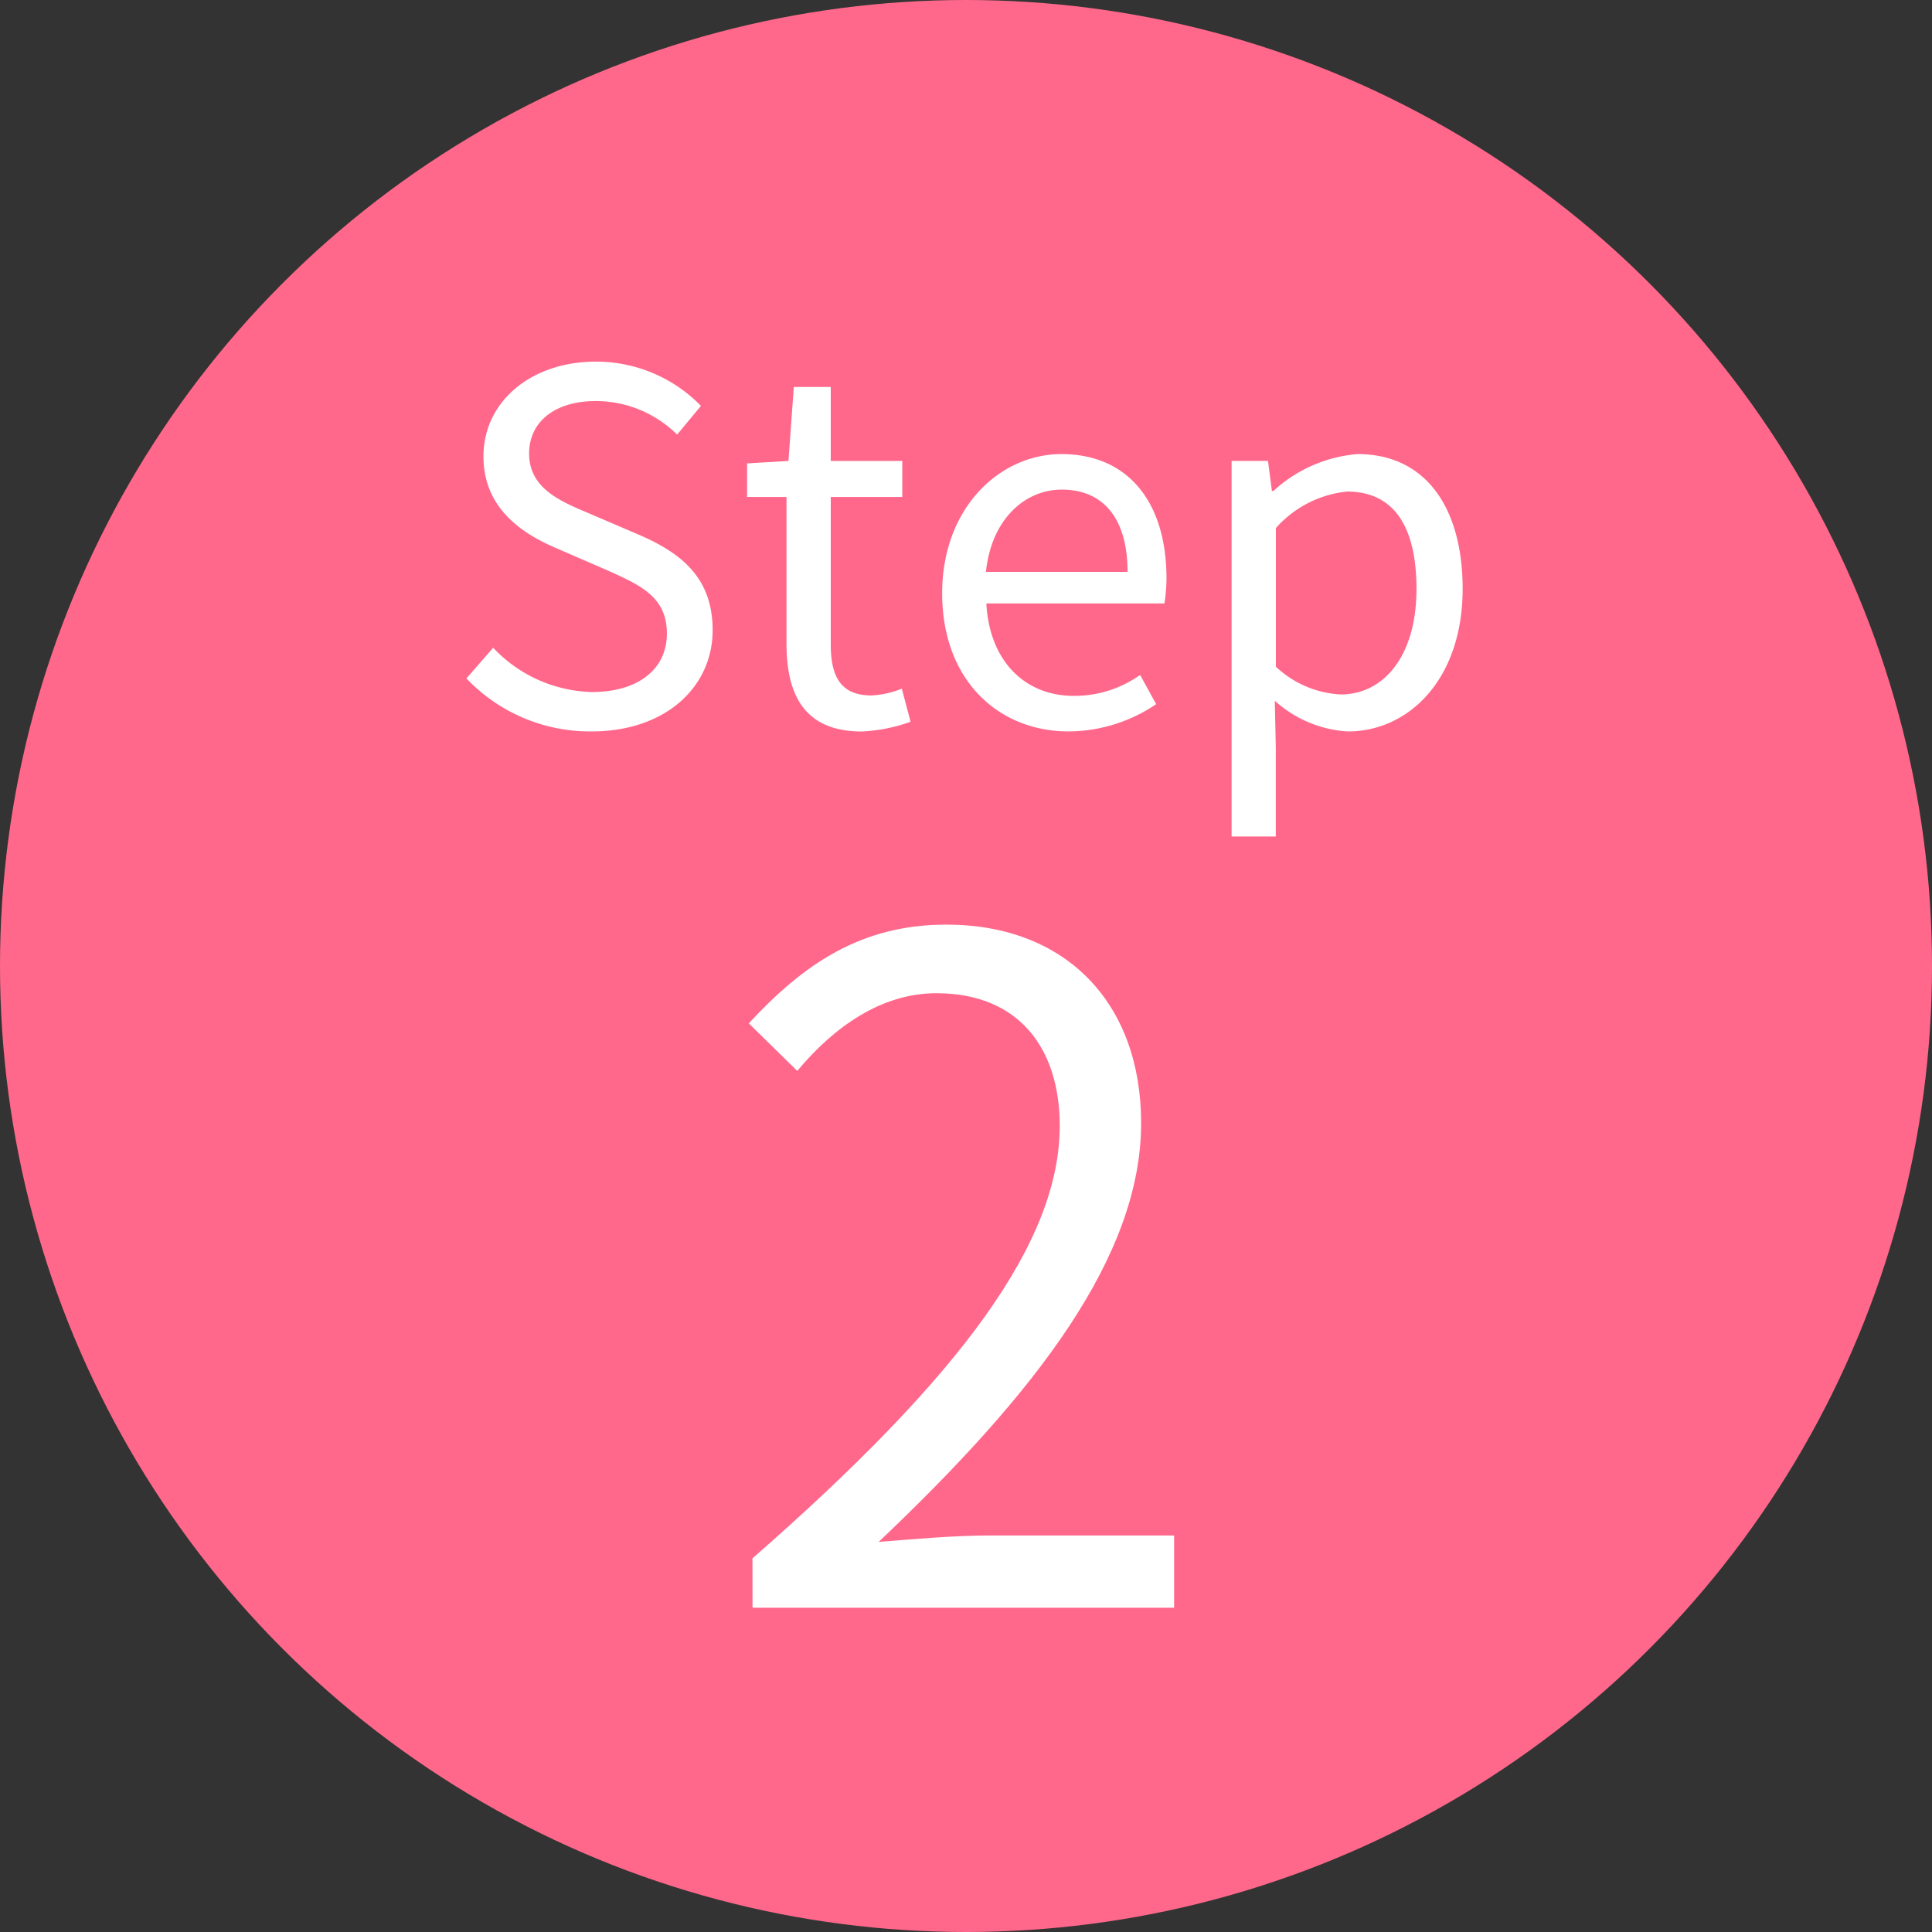 <svg xmlns="http://www.w3.org/2000/svg" width="95" height="95" viewBox="0 0 95 95">
  <rect x="0" y="0" width="95" height="95" fill="#333333" stroke="none"/>
  <g id="img10" transform="translate(-196.05 -4832.379)">
    <circle id="楕円形_2" data-name="楕円形 2" cx="47.5" cy="47.5" r="47.5" transform="translate(196.05 4832.379)" fill="#ff688b"/>
    <g id="グループ_36" data-name="グループ 36">
      <path id="パス_185" data-name="パス 185" d="M218.985,4865.737l1.316-1.507a6.889,6.889,0,0,0,4.857,2.177c2.3,0,3.684-1.148,3.684-2.871,0-1.794-1.268-2.368-2.919-3.11l-2.536-1.1c-1.627-.694-3.565-1.938-3.565-4.5,0-2.7,2.345-4.665,5.527-4.665a7.19,7.19,0,0,1,5.168,2.177l-1.172,1.411a5.686,5.686,0,0,0-4-1.65c-1.986,0-3.278,1-3.278,2.584,0,1.7,1.532,2.344,2.9,2.919l2.513,1.077c2.033.884,3.612,2.081,3.612,4.689,0,2.776-2.3,4.977-5.957,4.977A8.382,8.382,0,0,1,218.985,4865.737Z" fill="#fff"/>
      <path id="パス_186" data-name="パス 186" d="M234.724,4864.015v-7.2h-1.938v-1.651l2.034-.119.263-3.637H236.9v3.637h3.517v1.77H236.9v7.25c0,1.6.5,2.511,2.01,2.511a4.617,4.617,0,0,0,1.484-.334l.43,1.627a8.229,8.229,0,0,1-2.392.479C235.657,4868.346,234.724,4866.623,234.724,4864.015Z" fill="#fff"/>
      <path id="パス_187" data-name="パス 187" d="M242.378,4861.551c0-4.211,2.847-6.844,5.862-6.844,3.3,0,5.168,2.393,5.168,6.1a8.479,8.479,0,0,1-.1,1.244h-8.757c.144,2.775,1.842,4.546,4.307,4.546a5.6,5.6,0,0,0,3.254-1.029l.789,1.436a7.735,7.735,0,0,1-4.306,1.34C245.153,4868.346,242.378,4865.833,242.378,4861.551Zm9.116-1.053c0-2.633-1.2-4.044-3.23-4.044-1.843,0-3.47,1.484-3.733,4.044Z" fill="#fff"/>
      <path id="パス_188" data-name="パス 188" d="M256.61,4855.043H258.4l.192,1.482h.071a6.929,6.929,0,0,1,4.14-1.818c3.349,0,5.168,2.633,5.168,6.628,0,4.45-2.656,7.011-5.647,7.011a5.866,5.866,0,0,1-3.589-1.508l.048,2.273v4.4H256.61Zm9.092,6.316c0-2.871-.957-4.809-3.422-4.809a5.417,5.417,0,0,0-3.493,1.794v6.819a5.035,5.035,0,0,0,3.182,1.364C264.123,4866.527,265.7,4864.589,265.7,4861.359Z" fill="#fff"/>
      <path id="パス_189" data-name="パス 189" d="M233.049,4909.006c10.343-9.038,15.11-15.6,15.11-21.27,0-3.777-1.979-6.519-6.071-6.519-2.7,0-5.037,1.663-6.835,3.821l-2.383-2.338c2.7-2.923,5.53-4.856,9.713-4.856,5.89,0,9.578,3.867,9.578,9.758,0,6.565-5.172,13.265-12.906,20.595,1.709-.135,3.732-.315,5.4-.315h9.128v3.553h-20.73Z" fill="#fff"/>
    </g>
  </g>
</svg>
